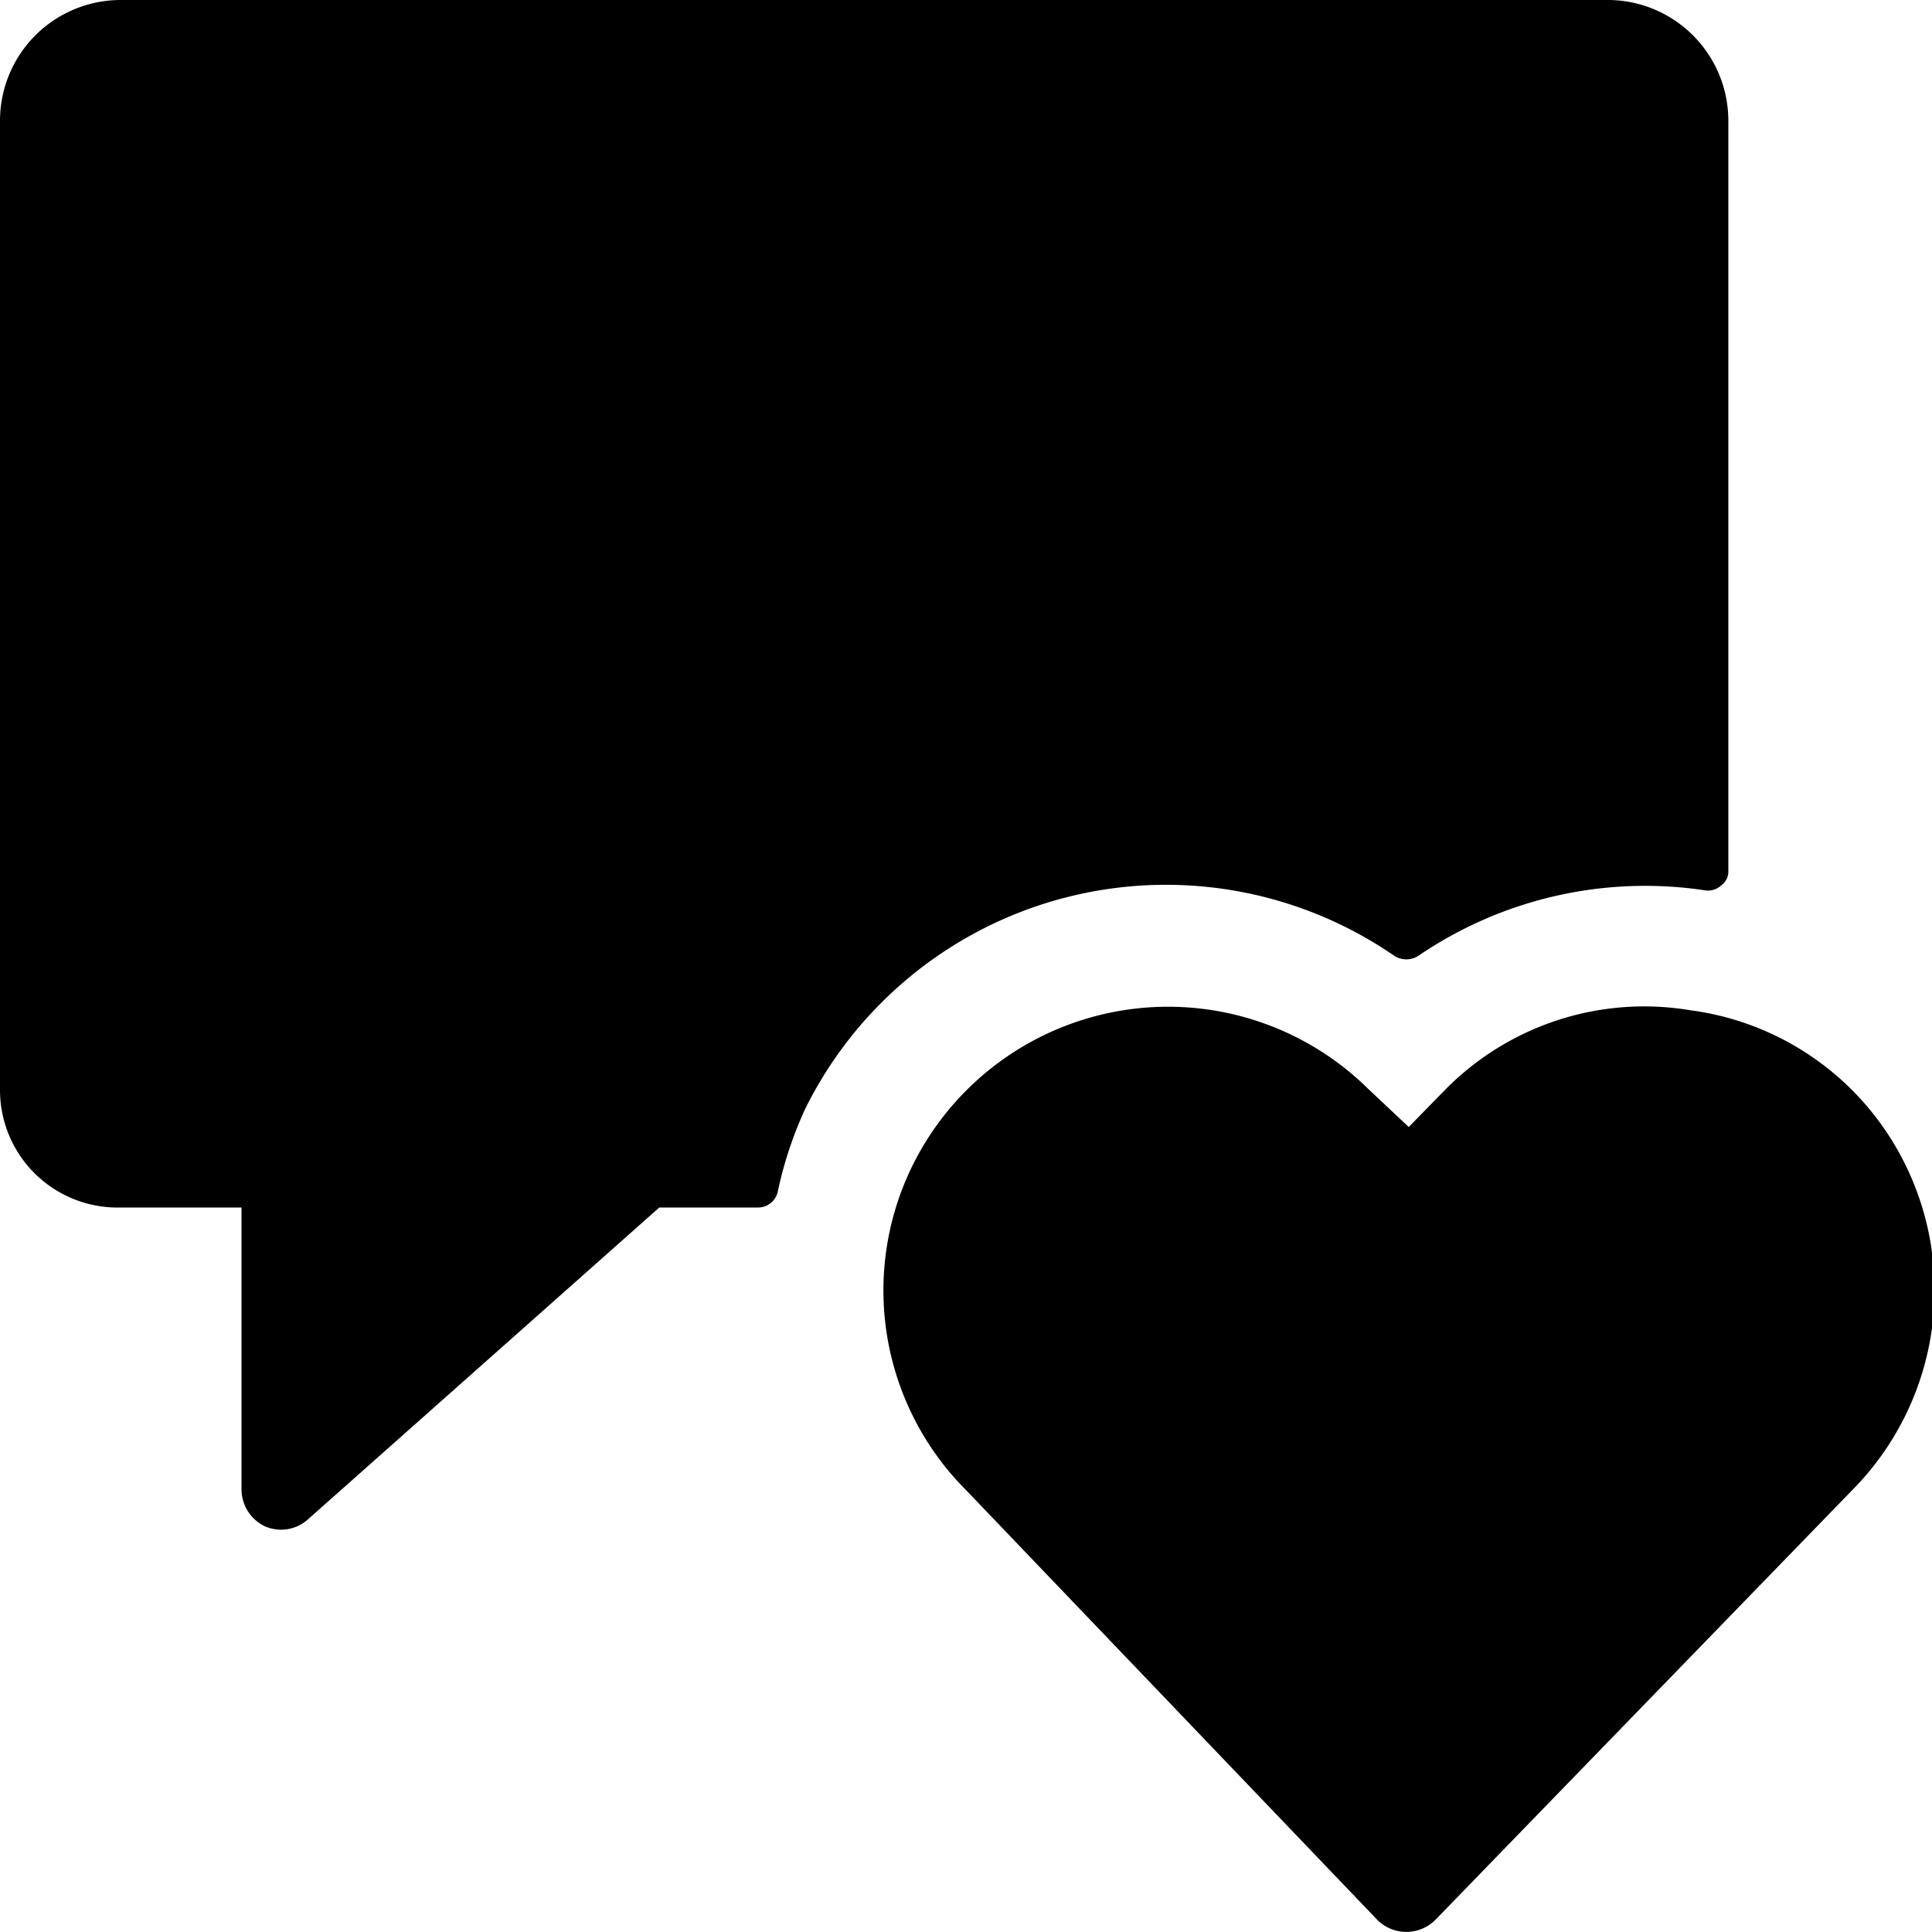 <svg xmlns="http://www.w3.org/2000/svg" viewBox="0 0 24 24"><g><path d="M10 13.78a5 5 0 0 1 7.33 -1.9 0.28 0.28 0 0 0 0.28 0 5 5 0 0 1 3.57 -0.82 0.24 0.24 0 0 0 0.2 -0.06 0.21 0.21 0 0 0 0.09 -0.18V1.5A1.5 1.5 0 0 0 20 0H1.5A1.5 1.5 0 0 0 0 1.5v12.05A1.46 1.46 0 0 0 1.5 15H3v3.5a0.51 0.51 0 0 0 0.29 0.46 0.5 0.5 0 0 0 0.54 -0.09L8.19 15h1.23a0.25 0.25 0 0 0 0.24 -0.19 4.88 4.88 0 0 1 0.34 -1.03Z" fill="#000000" stroke-width="1"></path><path d="M21 12.55a3.47 3.47 0 0 0 -3.06 1l-0.44 0.45 -0.5 -0.47a3.54 3.54 0 0 0 -5.65 0.92 3.51 3.51 0 0 0 0.65 4.06l5.11 5.34a0.51 0.51 0 0 0 0.72 0L23 18.52a3.53 3.53 0 0 0 0.66 -4.07 3.48 3.48 0 0 0 -2.66 -1.9Z" fill="#000000" stroke-width="1"></path></g></svg>